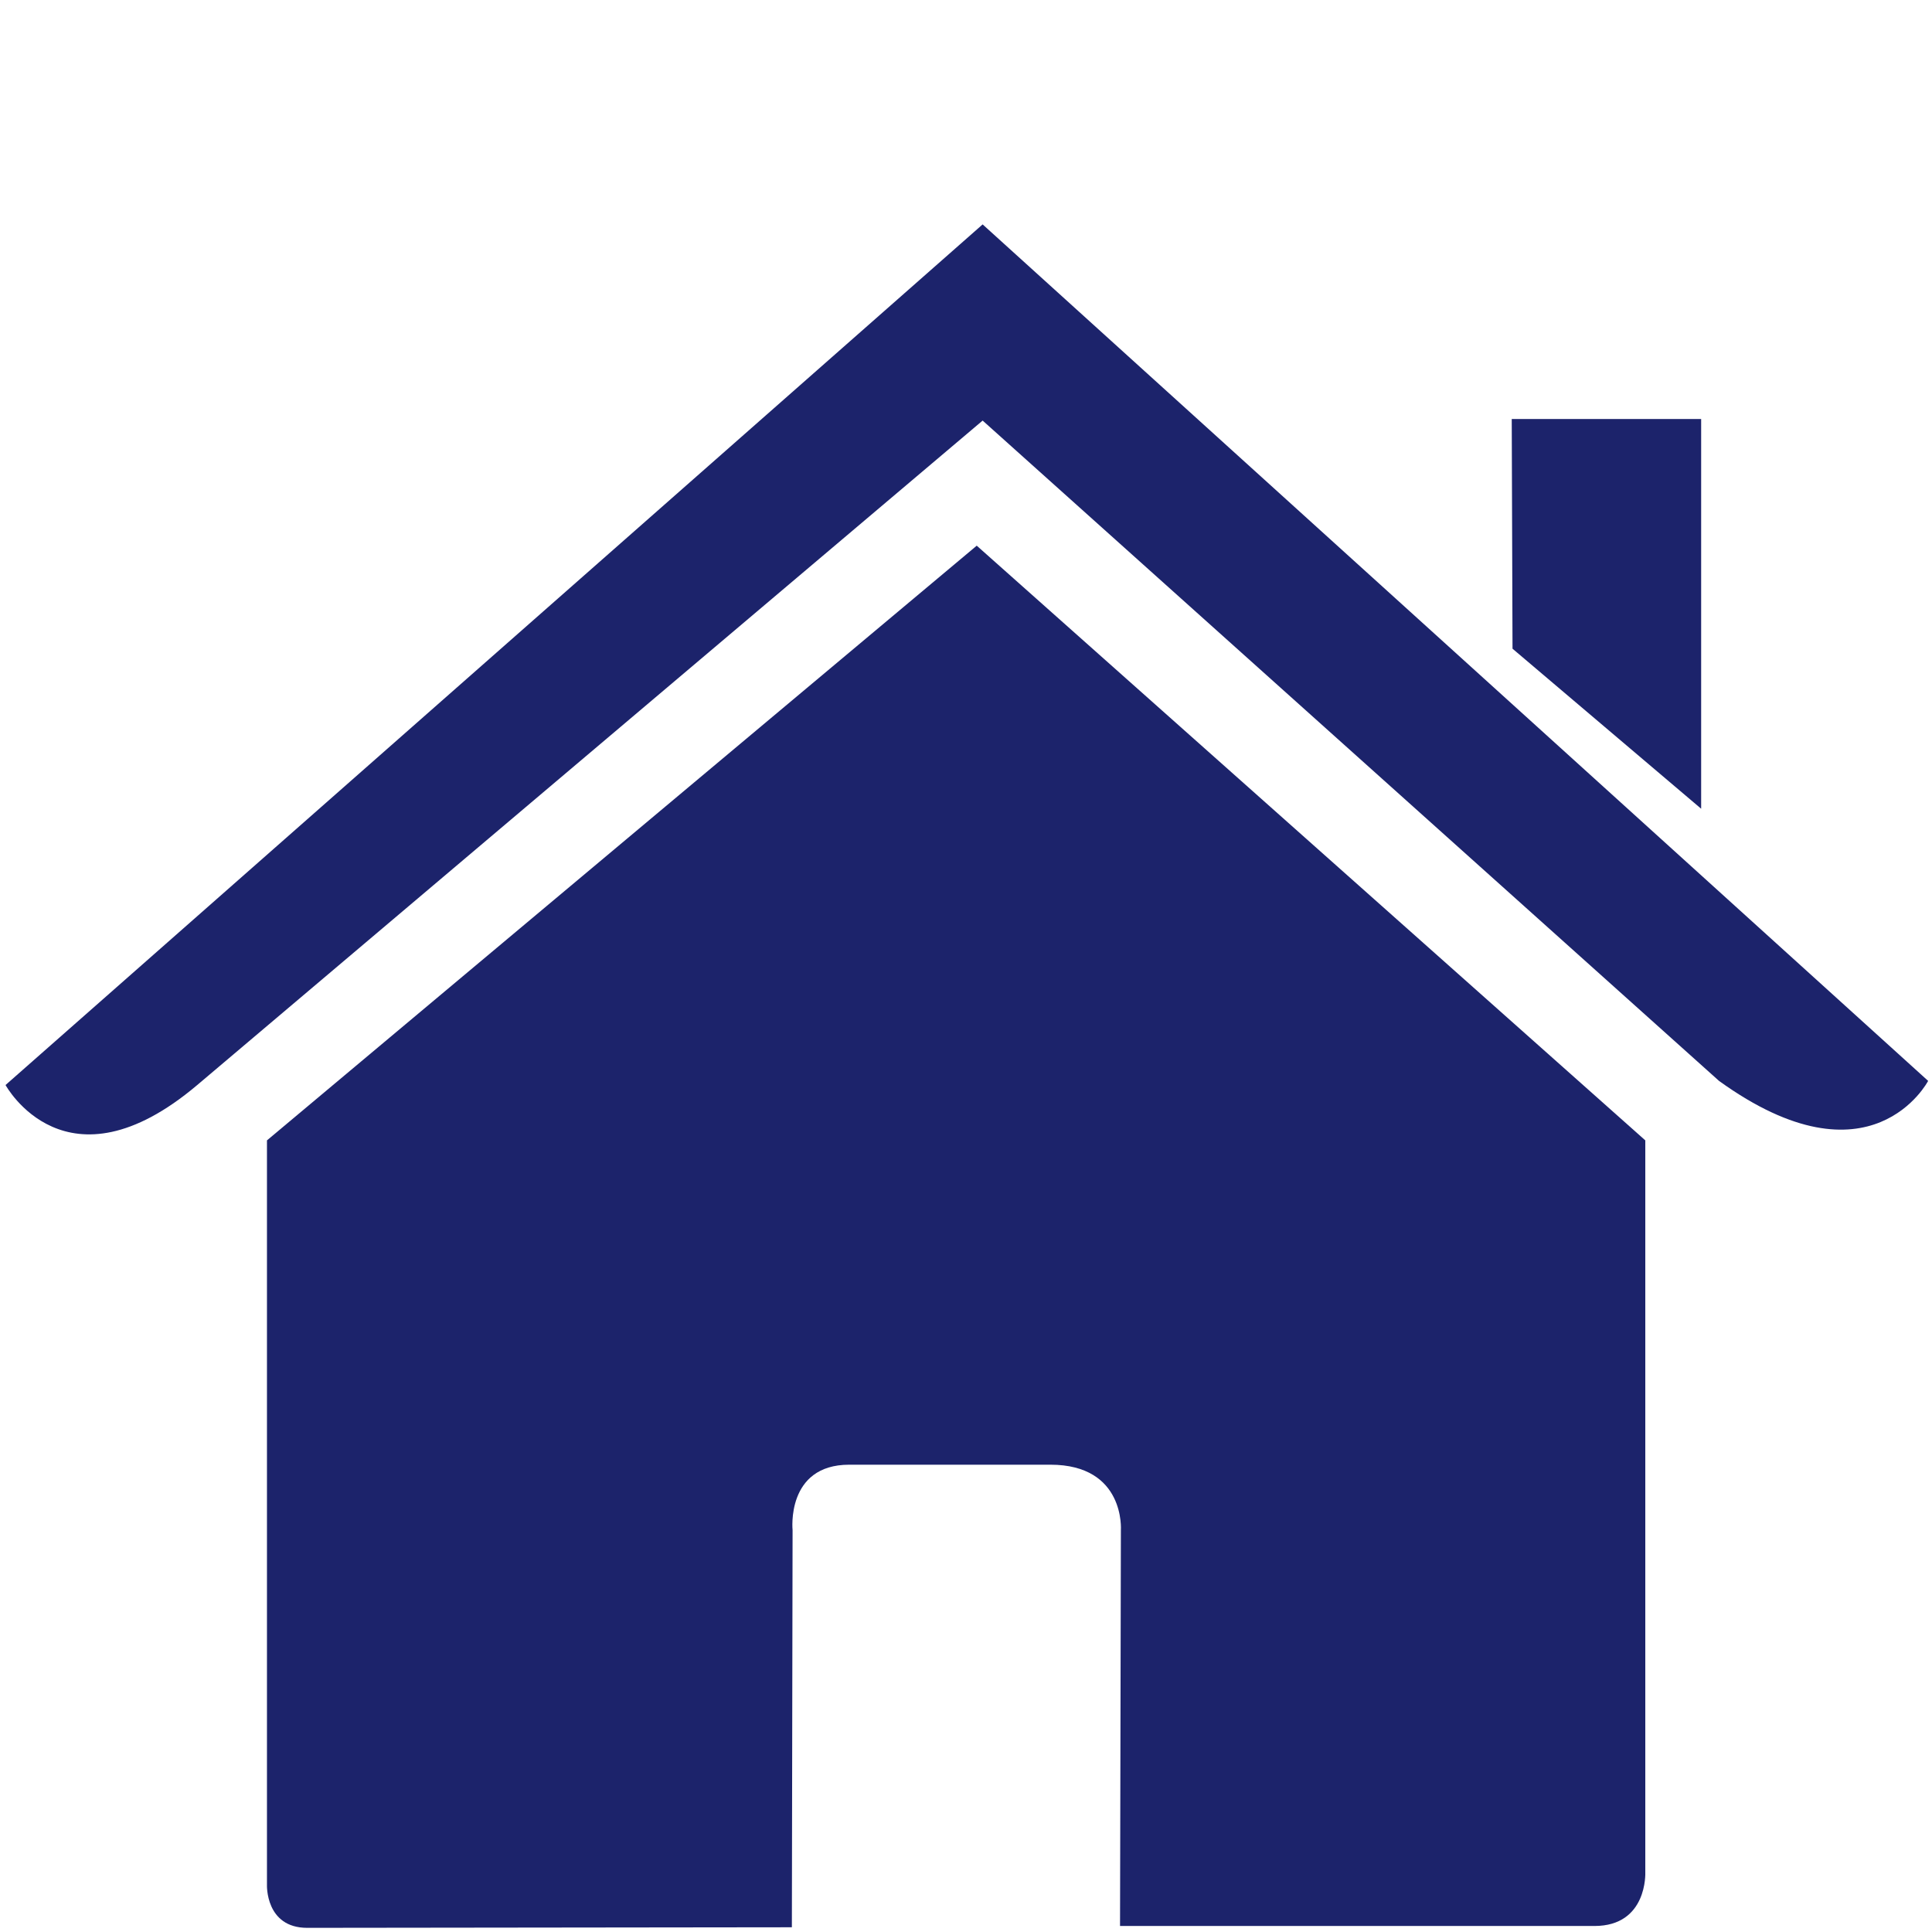 <svg xmlns="http://www.w3.org/2000/svg" xml:space="preserve" id="Calque_1" x="0" y="0" width="1000" style="enable-background:new 0 0 1000 1000" version="1.1" viewBox="0 0 1000 1000" fill="#1c236b"><style></style><path d="M138.18 975.603s-.883 22.245 20.846 22.245c27.033 0 250.845-.295 250.845-.295l.369-205.545s-3.536-33.883 29.353-33.883h104.08c38.891 0 36.497 33.883 36.497 33.883l-.442 204.882H825.27c27.585 0 26.333-27.695 26.333-27.695V590.257l-346.049-307.82-367.373 307.82v385.346z" class="maison-mur"/><path d="M2.87 561.604s31.194 57.49 99.218 0L508.611 217.69l381.147 341.777c78.742 56.79 108.242 0 108.242 0L508.61 116.152 2.87 561.604z" class="maison-toit"/><path d="M880.514 216.88h-98.04l.405 118.886 97.635 82.829z" class="maison-cheminee"/></svg>